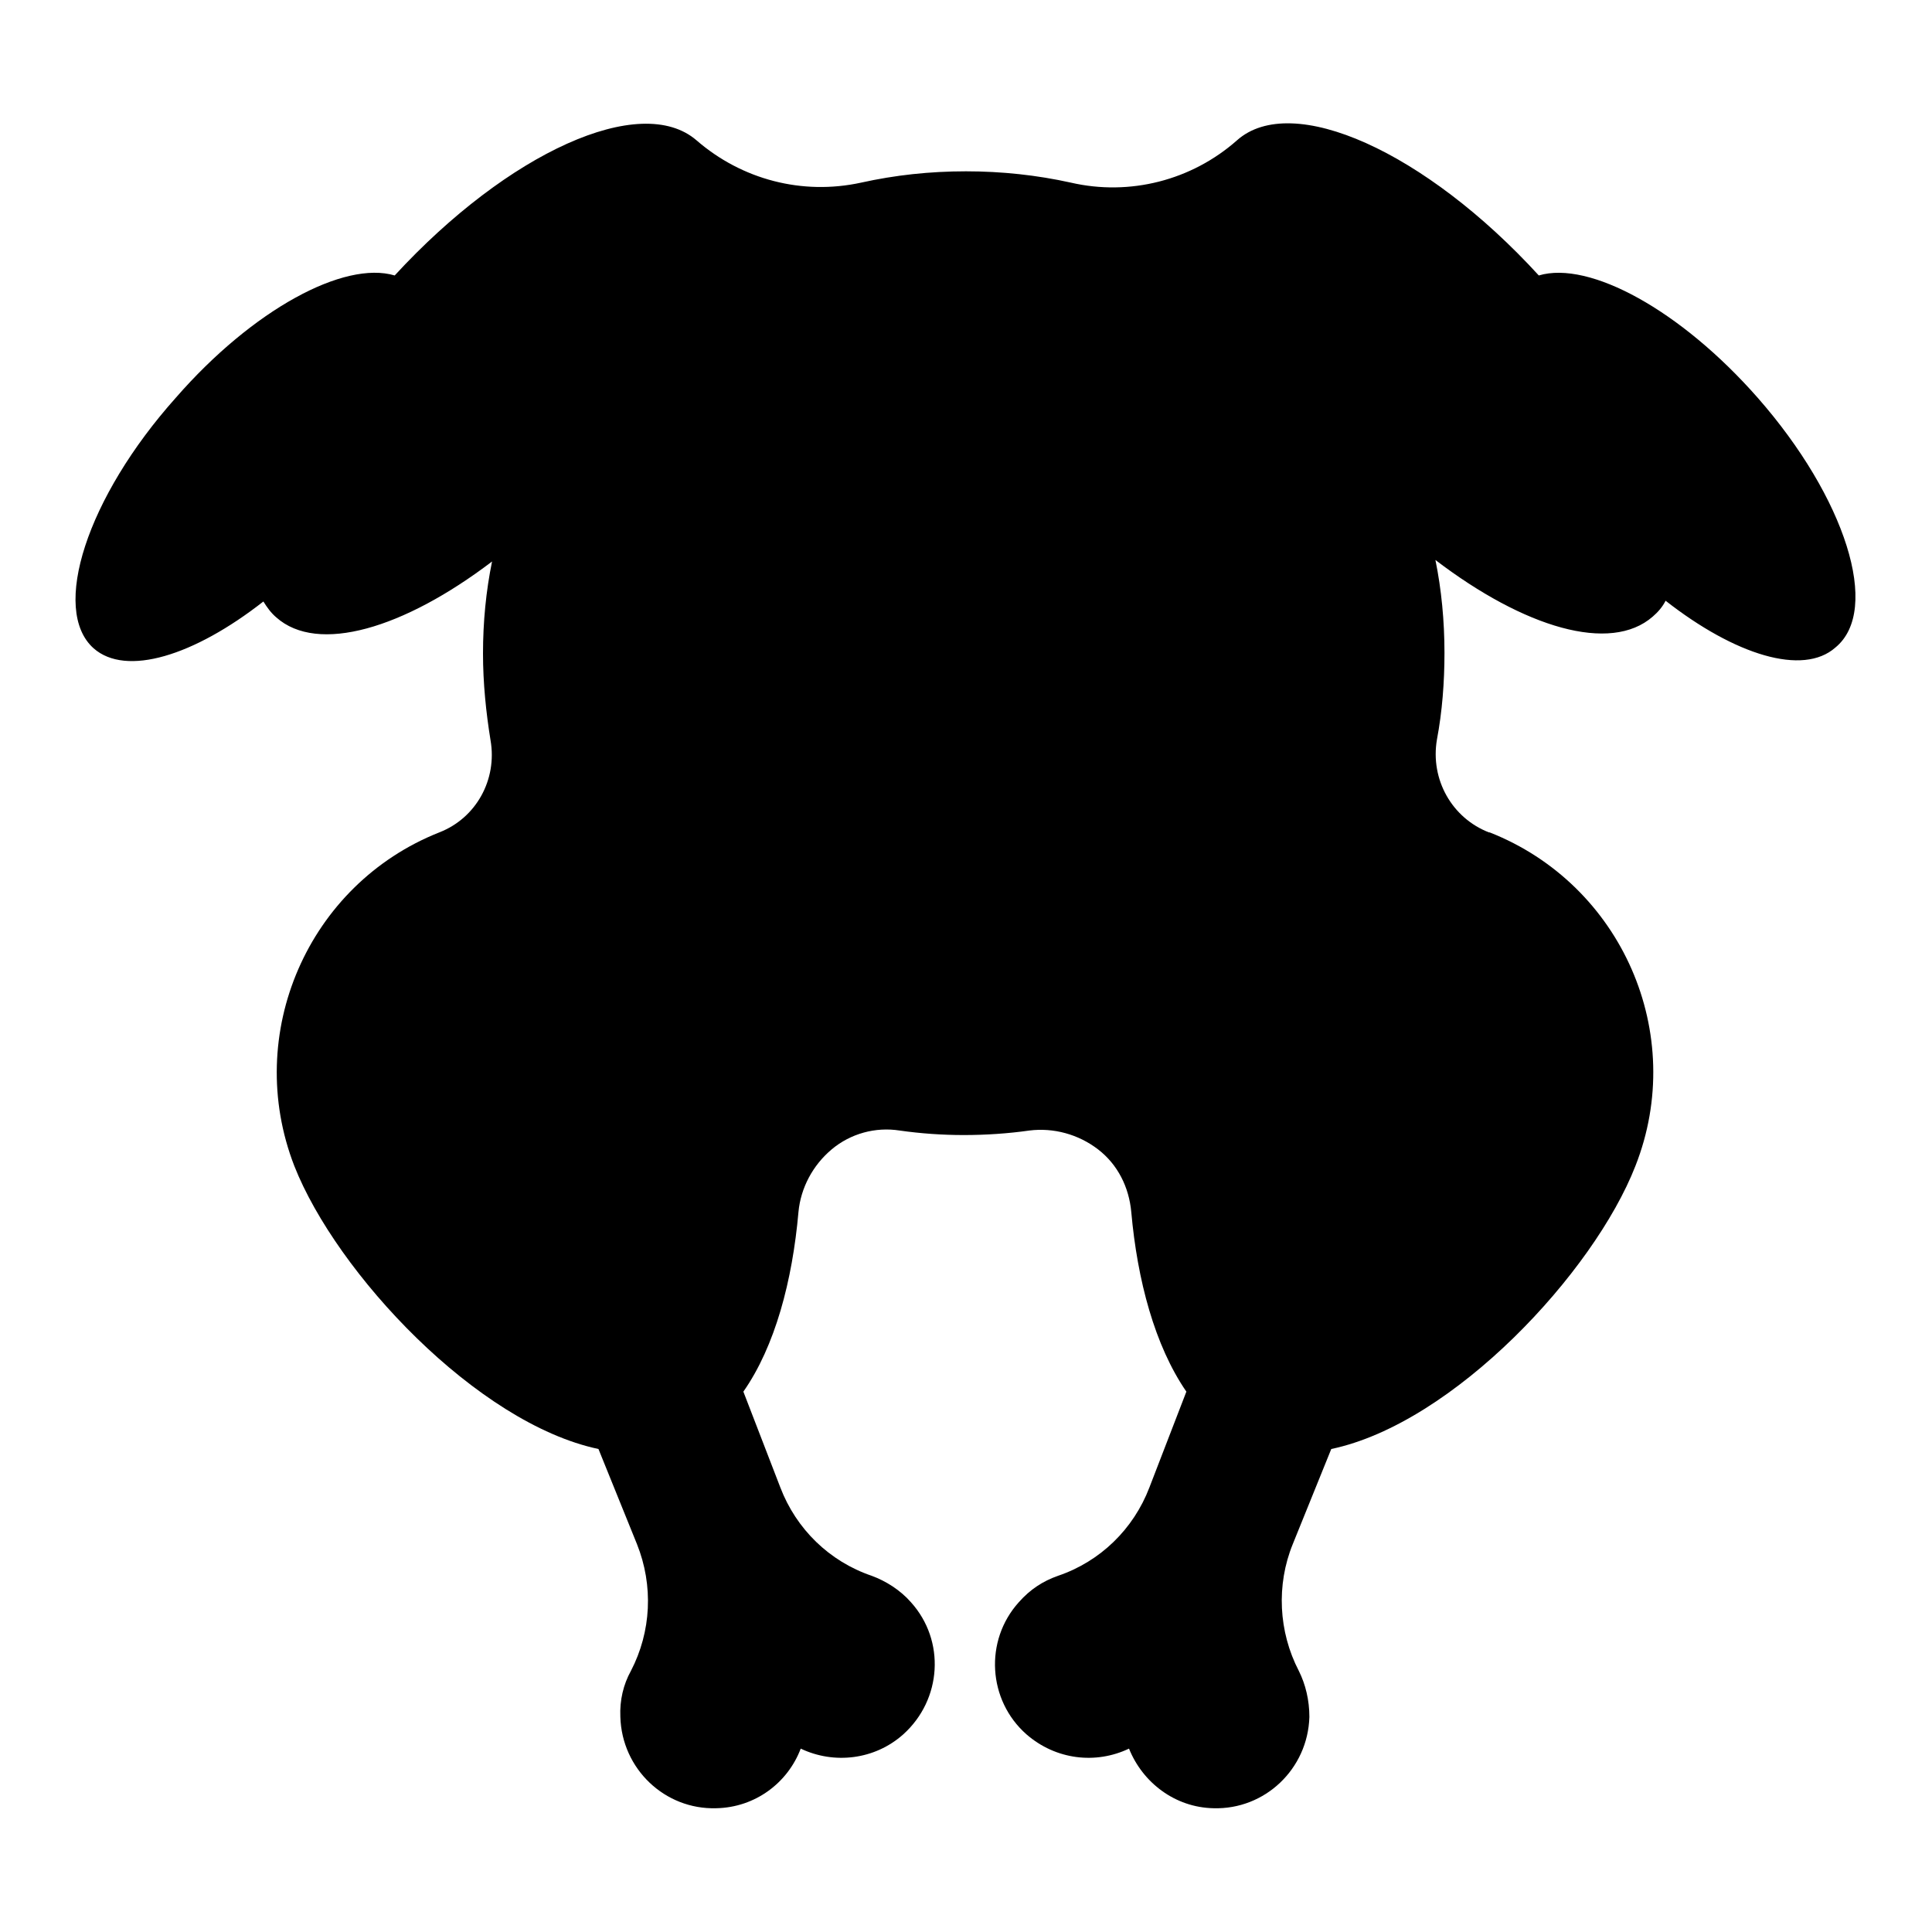 <?xml version="1.0" encoding="utf-8"?>
<!-- Svg Vector Icons : http://www.onlinewebfonts.com/icon -->
<!DOCTYPE svg PUBLIC "-//W3C//DTD SVG 1.1//EN" "http://www.w3.org/Graphics/SVG/1.1/DTD/svg11.dtd">
<svg version="1.1" xmlns="http://www.w3.org/2000/svg" xmlns:xlink="http://www.w3.org/1999/xlink" x="0px" y="0px" viewBox="0 0 256 256" enable-background="new 0 0 256 256" xml:space="preserve">
<g><g><g><path fill="#000000" d="M232.9,52.7c-10.2-11.6-22.3-18.2-29-16.2c-15-16.4-32.7-24.4-40-17.9c-6,5.3-14.2,7.4-22,5.6c-4.5-1-9.2-1.5-13.9-1.5c-4.8,0-9.4,0.5-13.9,1.5c-7.8,1.7-15.8-0.4-21.8-5.6c0,0,0,0,0,0c-7.4-6.4-25,1.6-40,17.9c-6.7-2-18.8,4.5-29,16.2C11.5,65.9,6.7,80.8,12.4,85.9c4.3,3.8,13.3,1,22.5-6.2c0.5,0.8,1,1.5,1.7,2.1c5.5,4.9,16.9,1.5,28.6-7.4c-0.8,3.9-1.2,8-1.2,12.2c0,3.9,0.4,7.8,1,11.5c0.9,5.2-1.9,10.3-6.8,12.2l0,0C40.8,117.2,32.2,137,39,154.5c5.6,14.2,24.2,34.1,40.3,37.5l5.1,12.6c2.2,5.5,1.9,11.6-0.8,16.8c-1,1.8-1.5,3.9-1.4,6.1c0.2,6.9,5.9,12.3,12.7,12.1c5.2-0.1,9.5-3.4,11.2-7.9c4.4,2.1,9.8,1.5,13.6-1.9c5.1-4.6,5.6-12.4,1-17.5c-1.4-1.6-3.3-2.8-5.2-3.5c-5.6-1.9-10-6.2-12.1-11.7l-4.9-12.7c4.2-6,6.5-14.7,7.3-23.8c0.3-3.2,1.9-6.2,4.4-8.3s5.8-3,9-2.5c2.8,0.4,5.7,0.6,8.5,0.6c2.9,0,5.9-0.2,8.7-0.6c3.2-0.4,6.5,0.5,9.1,2.5c2.6,2,4.1,5,4.4,8.3c0.8,9,3.1,17.7,7.3,23.8l-4.9,12.7c-2.1,5.5-6.5,9.8-12.1,11.7c-2,0.7-3.7,1.8-5.2,3.5c-4.6,5.1-4.1,13,1,17.5c3.9,3.4,9.2,4,13.6,1.9c1.8,4.5,6.1,7.8,11.2,7.9c6.8,0.2,12.5-5.2,12.7-12.1c0-2.2-0.5-4.3-1.4-6.1c-2.7-5.2-3-11.4-0.8-16.8l5.1-12.6c16.2-3.4,34.8-23.4,40.3-37.5c6.9-17.5-1.8-37.3-19.3-44.2c0,0-0.1,0-0.1,0c-4.9-1.9-7.8-7-6.9-12.3c0.7-3.7,1-7.6,1-11.5c0-4.2-0.4-8.4-1.2-12.3c11.8,9,23.2,12.4,28.8,7.5c0.7-0.6,1.3-1.3,1.7-2.1c9.2,7.2,18.2,10,22.5,6.2C249.3,80.8,244.5,65.9,232.9,52.7z"/></g><g></g><g></g><g></g><g></g><g></g><g></g><g></g><g></g><g></g><g></g><g></g><g></g><g></g><g></g><g></g></g></g>
</svg>